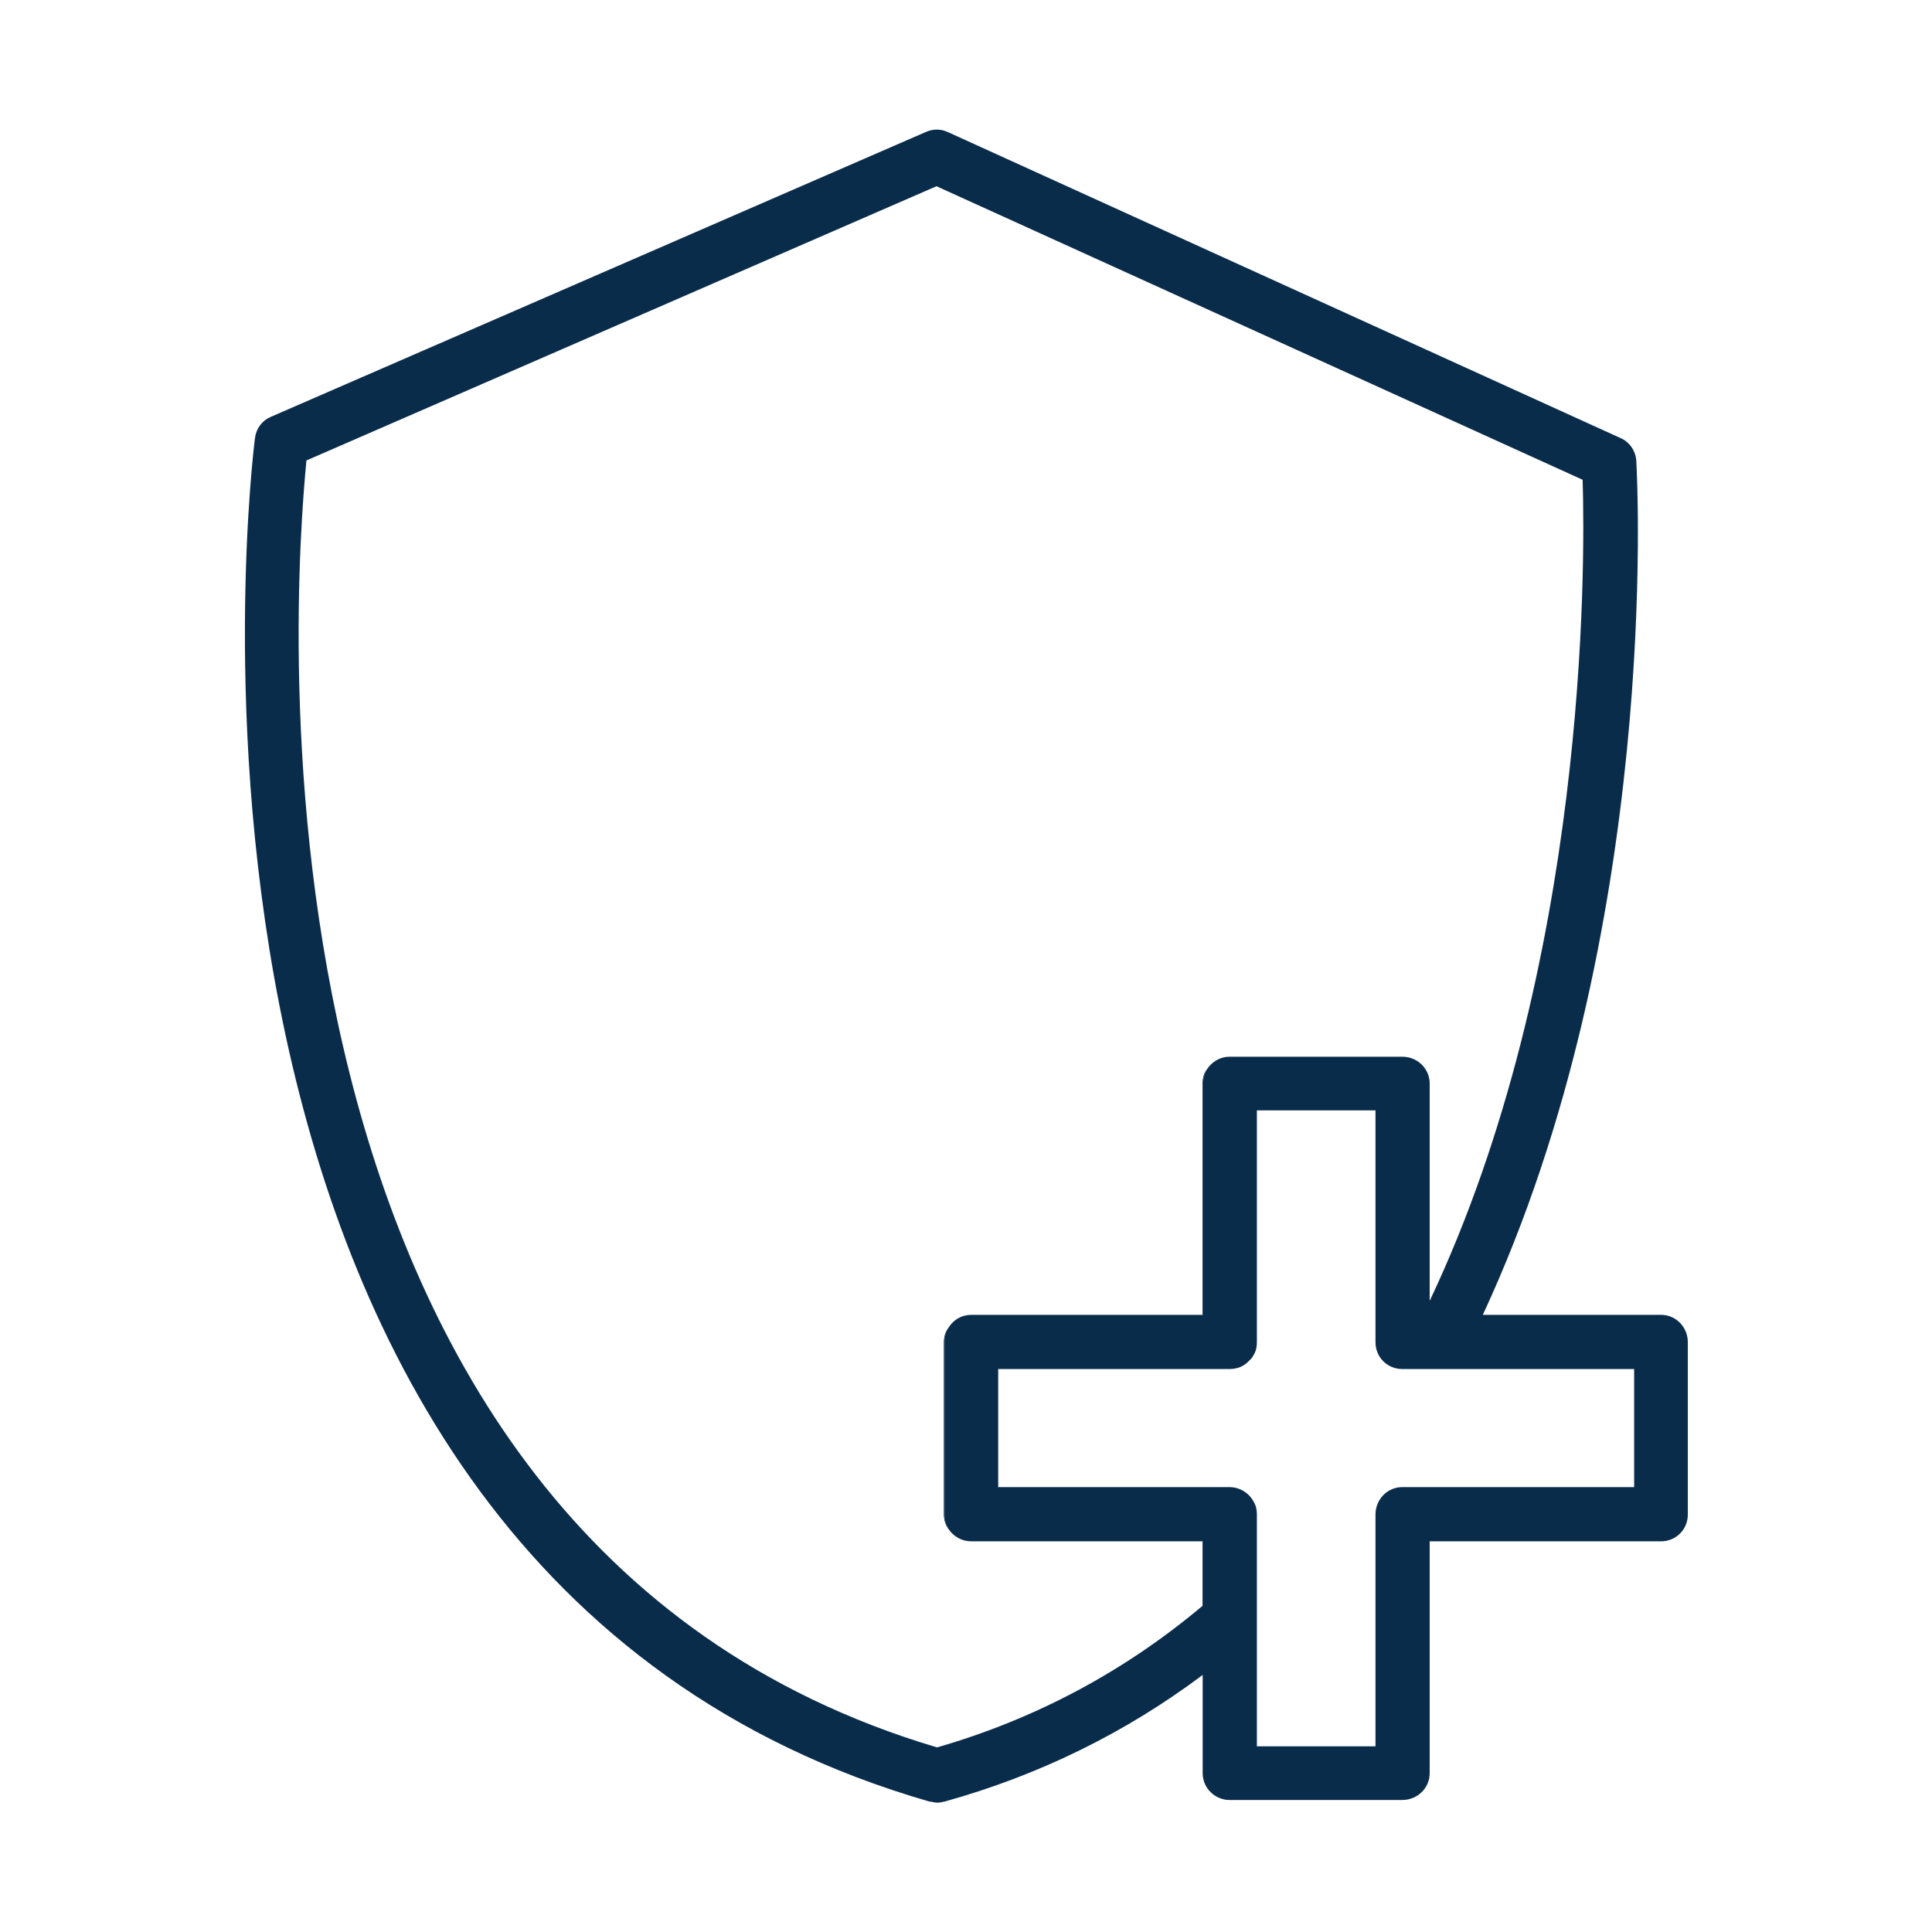 <svg width="120" height="120" viewBox="0 0 120 120" fill="none" xmlns="http://www.w3.org/2000/svg">
<path d="M58.666 83.367V94.067C58.666 94.4 58.766 94.734 58.933 95C58.733 94.734 58.633 94.4 58.633 94.067V83.367C58.633 83 58.733 82.7 58.933 82.434C58.766 82.7 58.666 83 58.666 83.367Z" fill="#0A2C4B"/>
<path d="M74.699 95.734H74.732V99.734L74.699 99.768V95.734Z" fill="#0A2C4B"/>
<path d="M74.999 66.368C74.832 66.634 74.732 66.934 74.732 67.301V81.668H74.699V67.301C74.699 66.934 74.799 66.634 74.999 66.368Z" fill="#0A2C4B"/>
<path d="M103.167 81.667H92.1C103.167 57.867 101.7 29.834 101.634 28.634C101.6 28 101.2 27.434 100.634 27.2L58.867 8.2C58.434 8 57.934 8 57.5 8.2L16.8 25.9C16.267 26.134 15.9 26.634 15.834 27.234C15.734 27.934 7.067 97.267 57.734 111.9C57.9 111.9 58.034 111.967 58.2 111.967C58.367 111.967 58.5 111.934 58.667 111.9C64.534 110.267 69.9 107.634 74.7 104.034V110.134C74.7 111.067 75.467 111.8 76.367 111.8H87.1C88.034 111.8 88.8 111.067 88.8 110.134V95.734H103.167C104.1 95.734 104.834 95 104.834 94.067V83.367C104.834 82.434 104.1 81.667 103.167 81.667ZM74.734 99.734H74.7C69.867 103.8 64.334 106.767 58.2 108.534C13.934 95.367 18.234 36.734 19.034 28.6L58.167 11.567L98.3 29.8C98.467 35.1 98.6 60.1 88.8 80.8V67.3C88.8 66.367 88.034 65.634 87.1 65.634H76.367C75.8 65.634 75.3 65.934 75 66.367C74.834 66.634 74.734 66.934 74.734 67.3V81.667H60.334C59.734 81.667 59.234 81.967 58.934 82.434C58.767 82.7 58.667 83 58.667 83.367V94.067C58.667 94.4 58.767 94.734 58.934 95C59.234 95.434 59.734 95.734 60.334 95.734H74.734V99.734ZM101.5 92.367H87.1C86.167 92.367 85.434 93.134 85.434 94.067V108.467H78.067V94.067C78.067 93.834 78.034 93.6 77.934 93.4C77.834 93.2 77.734 93.034 77.567 92.867C77.267 92.567 76.834 92.367 76.367 92.367H62V85.034H76.367C76.834 85.034 77.267 84.867 77.567 84.534C77.734 84.4 77.834 84.234 77.934 84.034C78.034 83.834 78.067 83.6 78.067 83.367V68.967H85.434V83.367C85.434 84.3 86.167 85.034 87.1 85.034H101.5V92.367Z" fill="#0A2C4B"/>
<path d="M58.666 83.367C58.666 83.001 58.766 82.701 58.933 82.434C58.733 82.701 58.633 83.001 58.633 83.367V94.067C58.633 94.401 58.733 94.734 58.933 95.001C58.766 94.734 58.666 94.401 58.666 94.067V83.367ZM74.699 95.734V99.767H74.733V95.734H74.699ZM74.699 67.301V81.667H74.733V67.301C74.733 66.934 74.833 66.634 74.999 66.367C74.799 66.634 74.699 66.934 74.699 67.301Z" fill="#0A2C4B"/>
</svg>
